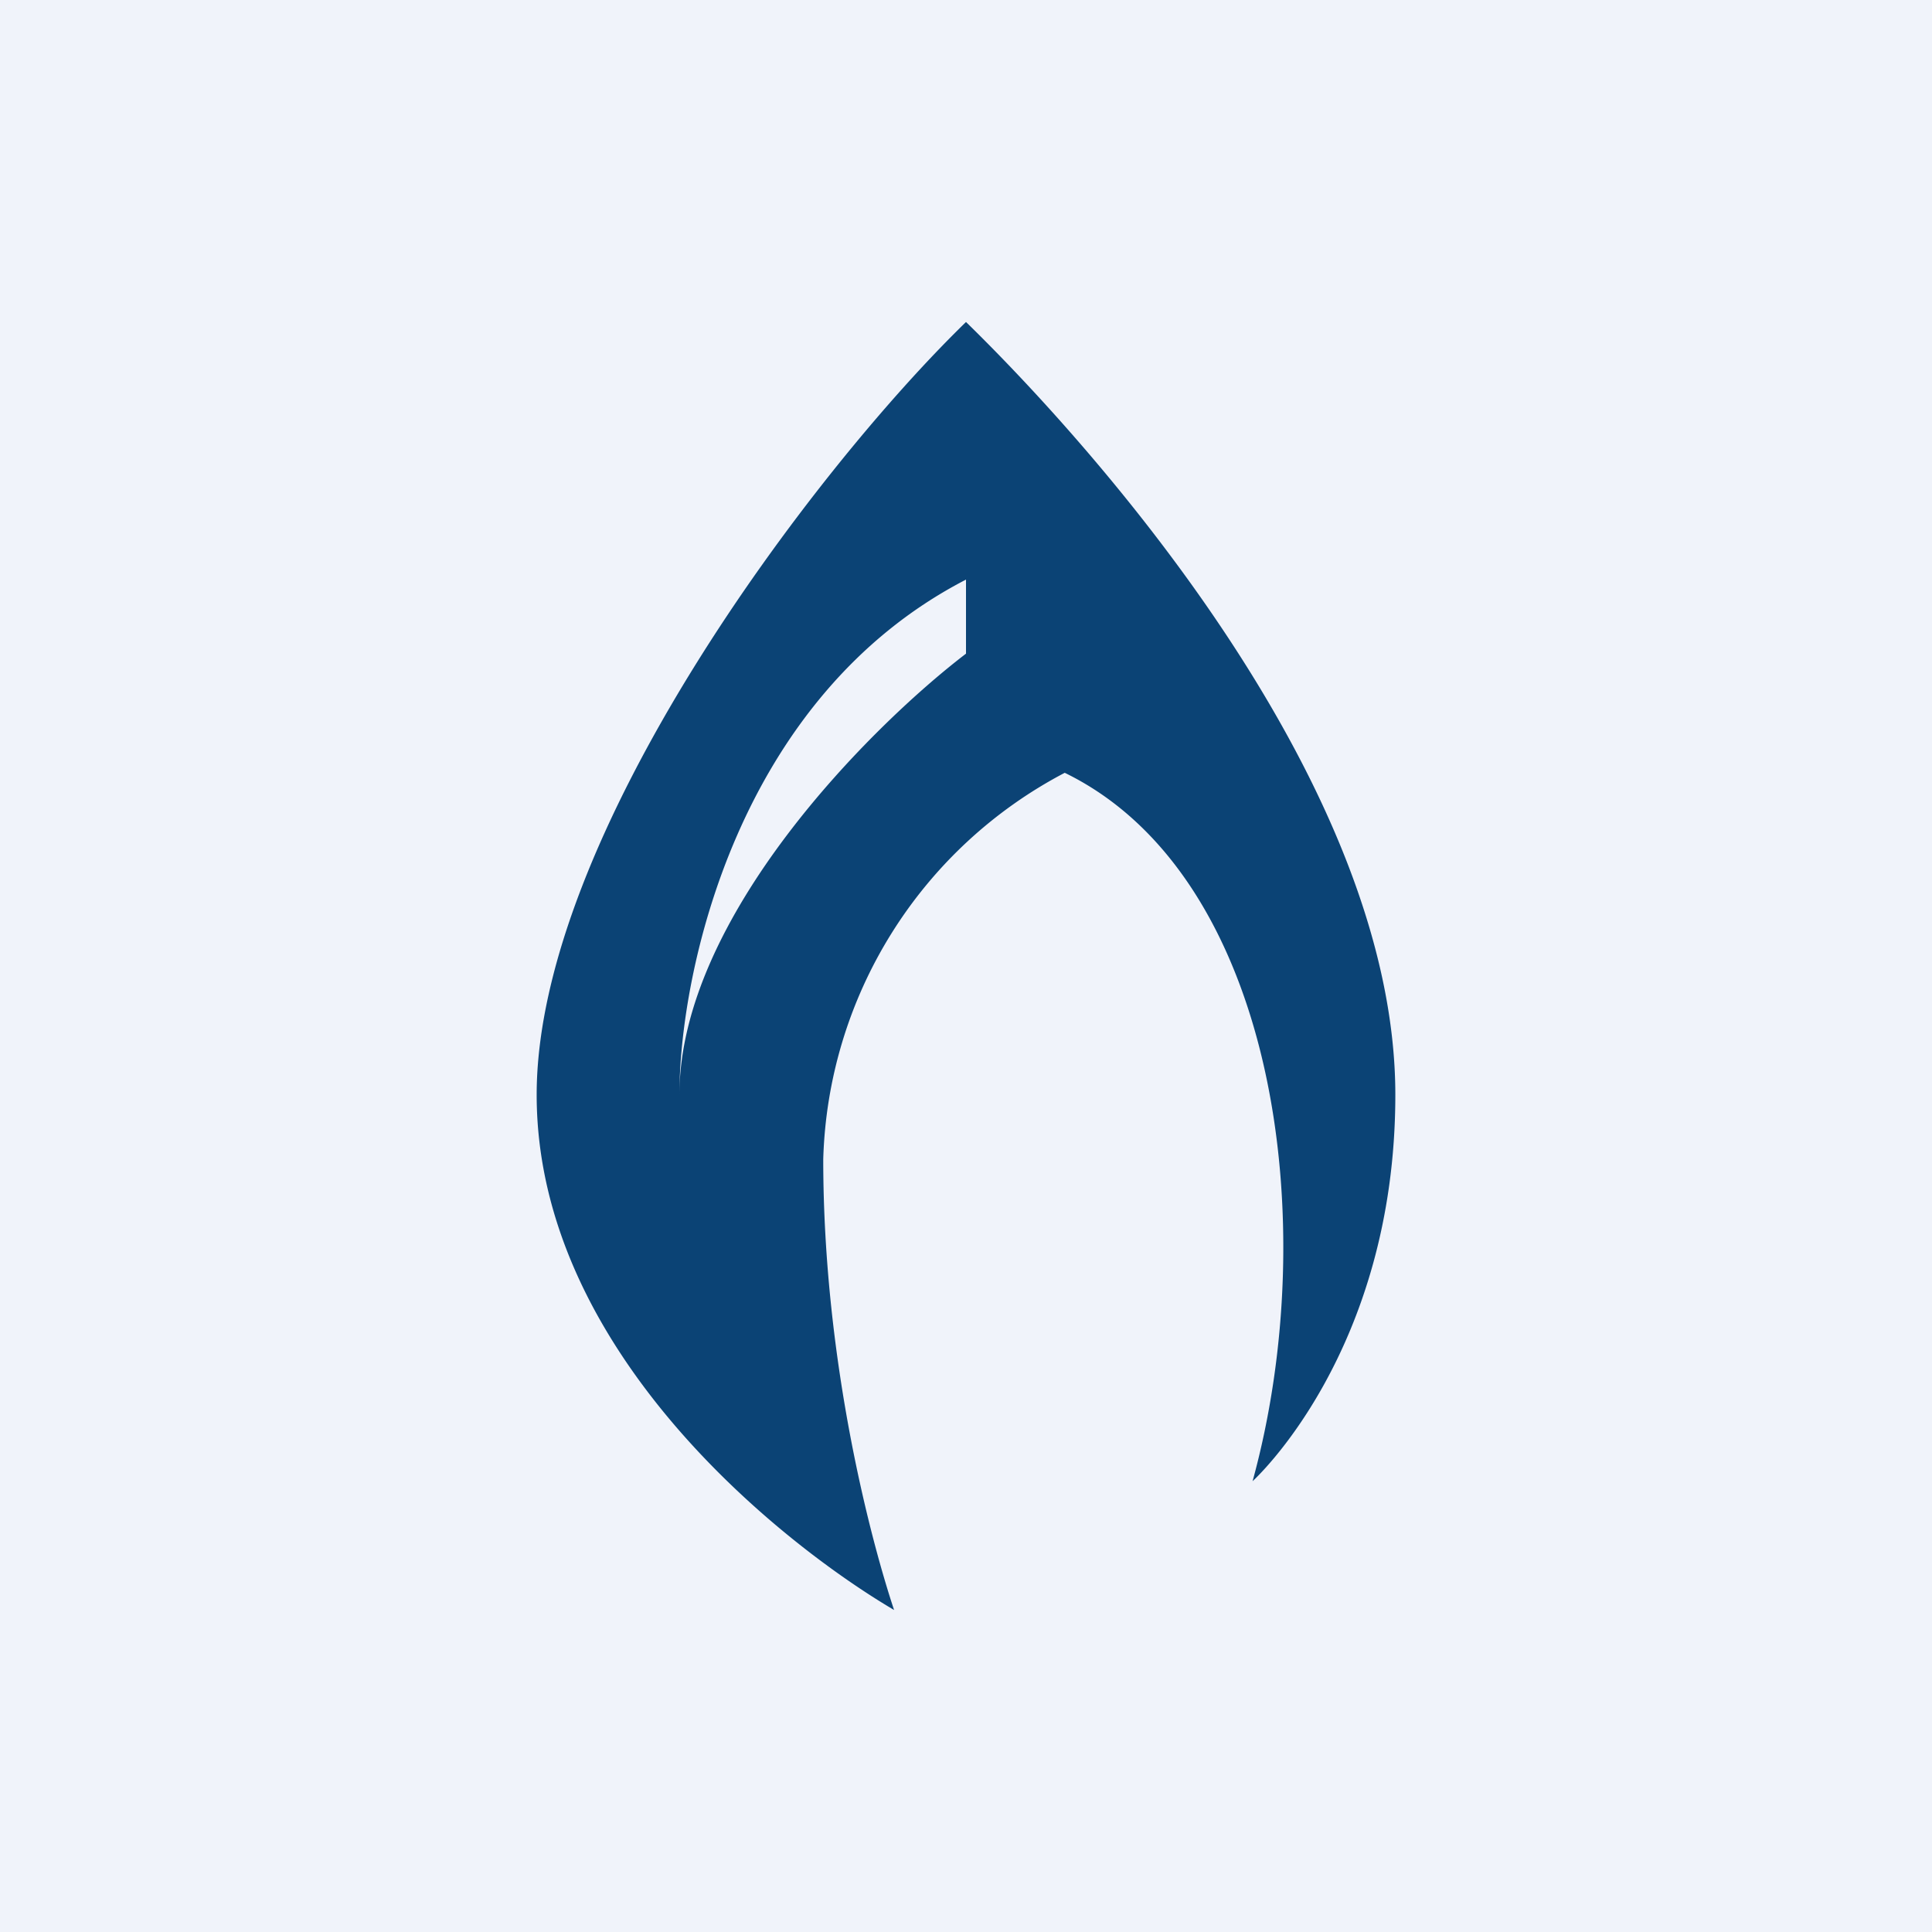 <!-- by TradingView --><svg width="18" height="18" viewBox="0 0 18 18" xmlns="http://www.w3.org/2000/svg"><path fill="#F0F3FA" d="M0 0h18v18H0z"/><path fill-rule="evenodd" d="M8.33 15C7.31 14.4 5 12.6 5 10.2S7.56 4.4 9 3c1.23 1.2 4 4.32 4 7.2 0 2.4-1.33 3.6-1.33 3.6.66-2.4.22-5.64-1.75-6.6a4.2 4.2 0 0 0-2.25 3.6c0 1.92.46 3.6.66 4.2ZM9 5.4v.69c-.89.68-2.67 2.46-2.67 4.11 0-1.14.54-3.7 2.67-4.8Z" fill="#0B4375"/></svg>
